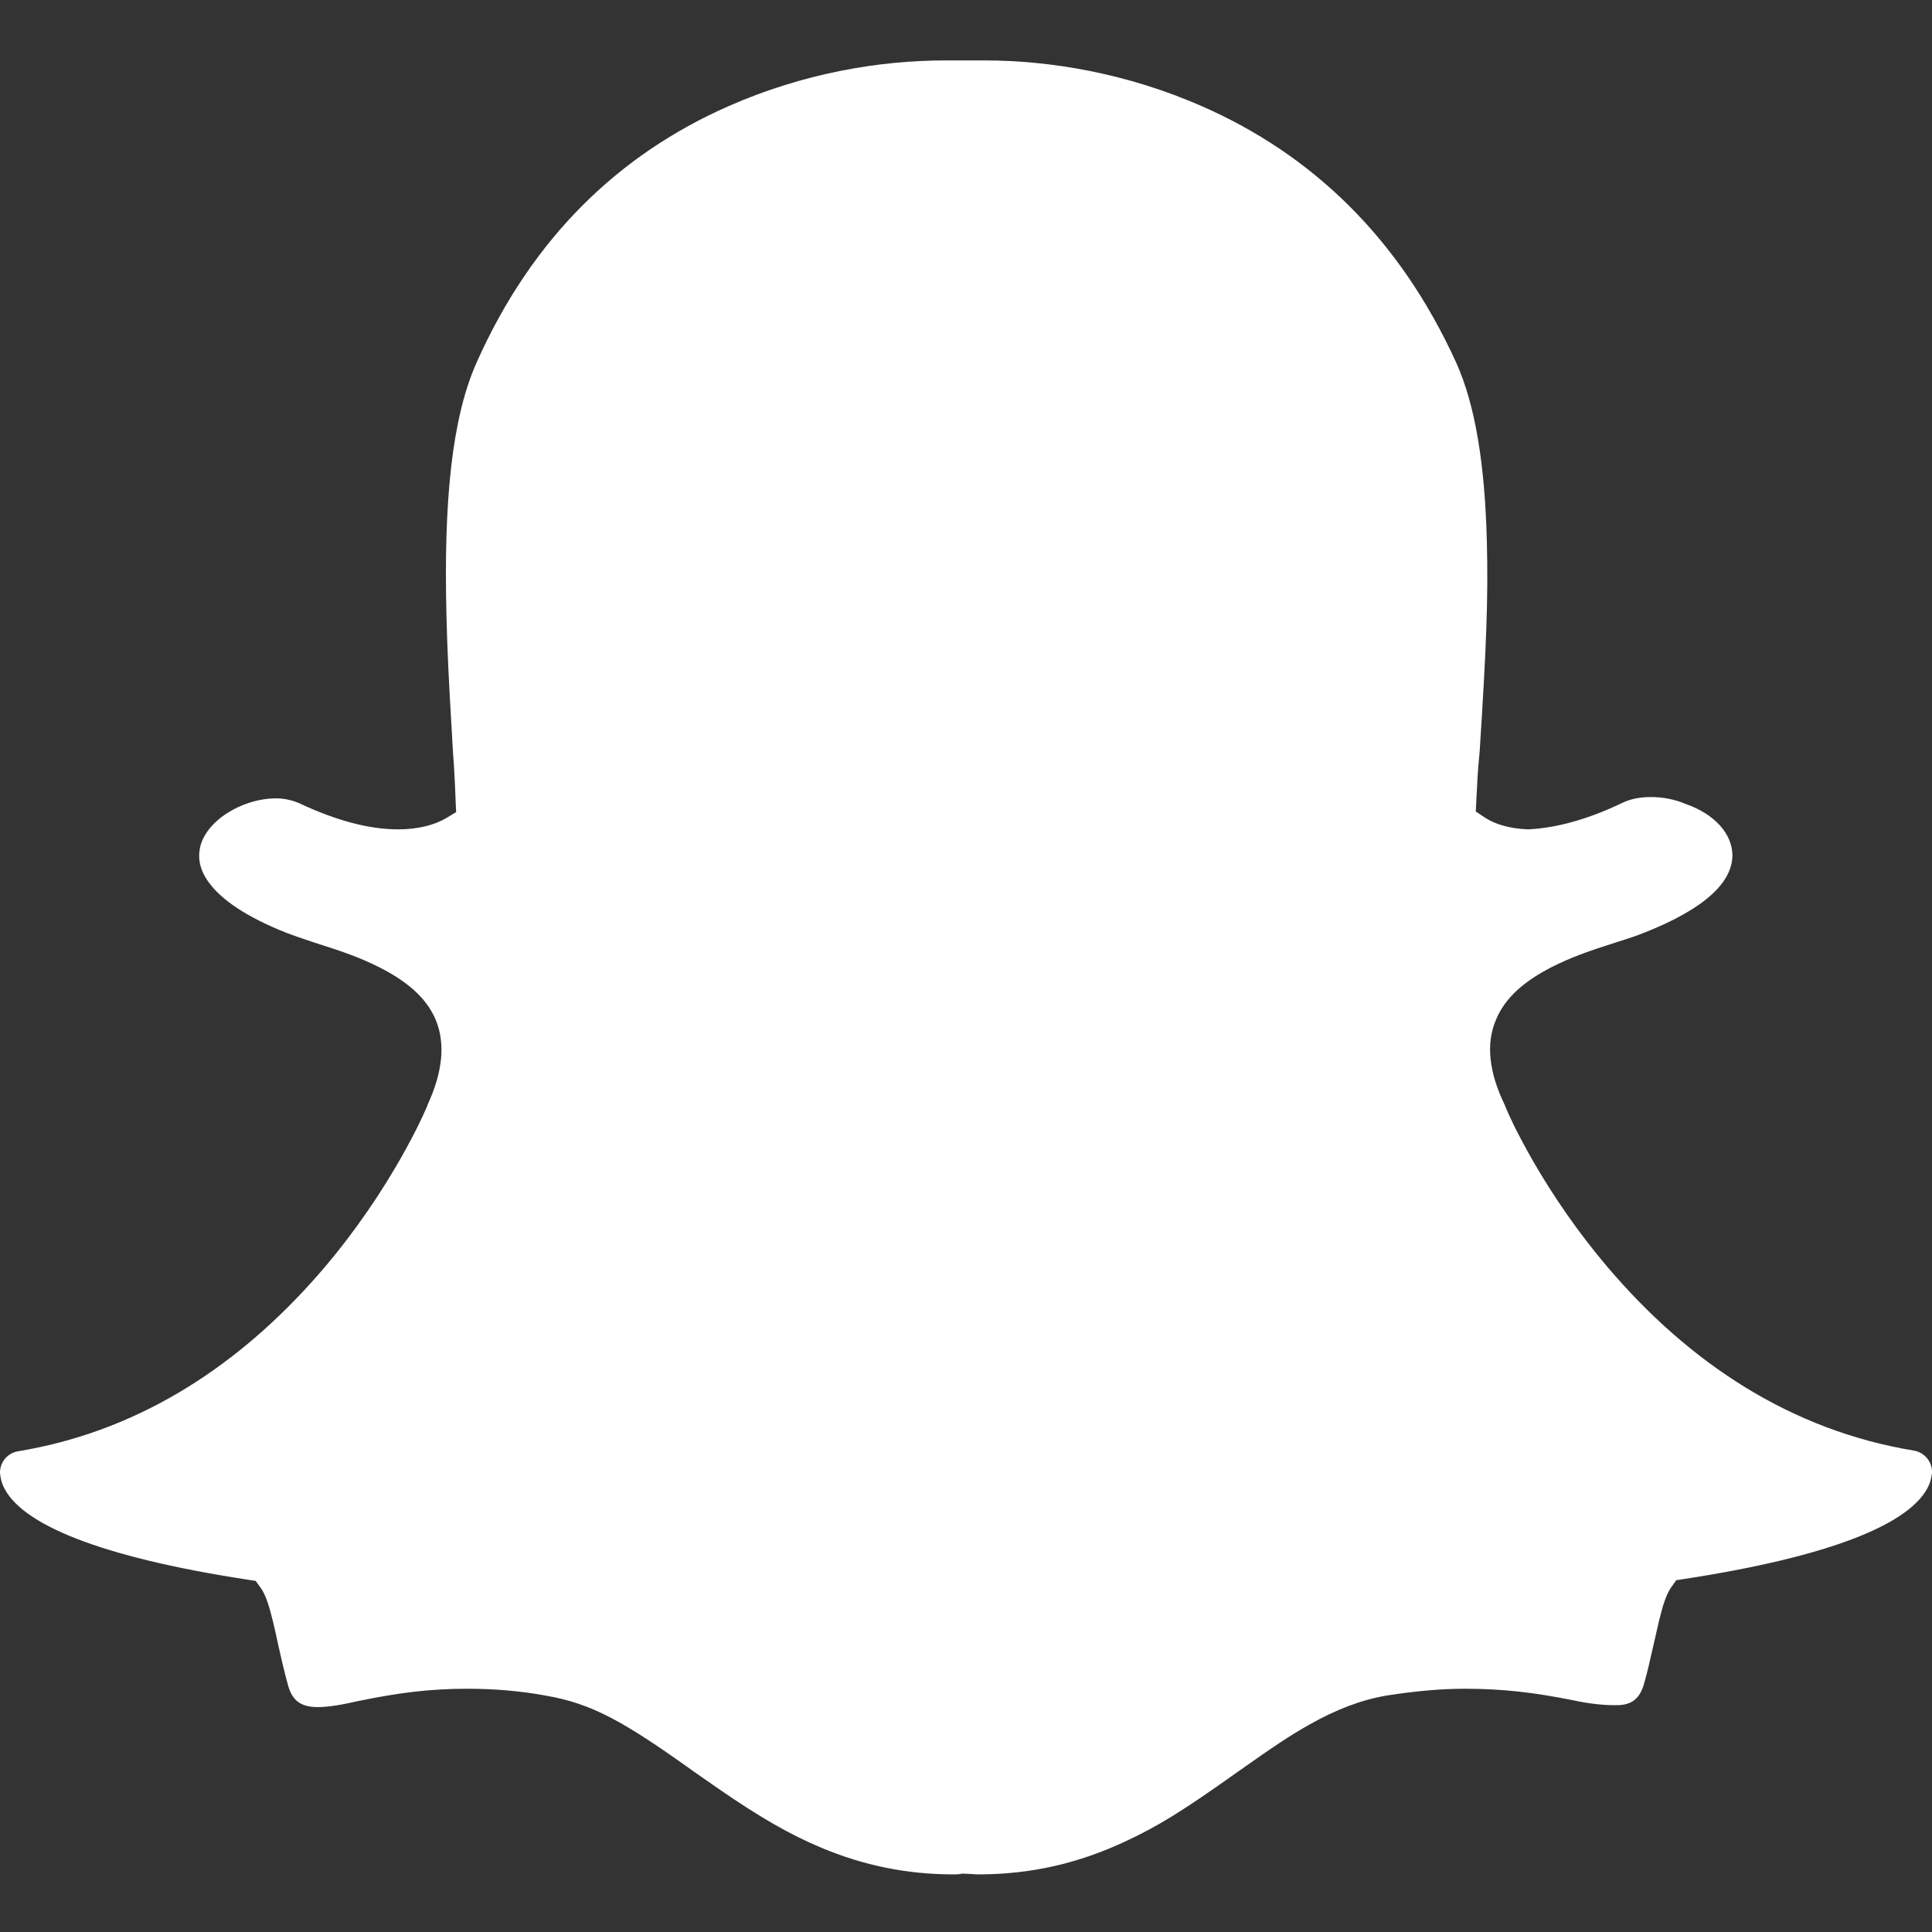 <svg width="22" height="22" viewBox="0 0 22 22" fill="none" xmlns="http://www.w3.org/2000/svg">
<rect x="0" y="0" width="22" height="22" fill="#333333" stroke="none"/>
<path fill-rule="evenodd" clip-rule="evenodd" d="M16.843 8.623C16.829 8.768 16.823 8.877 16.811 9.116L16.805 9.241L16.909 9.31C17.027 9.388 17.193 9.435 17.398 9.444L17.408 9.444L17.418 9.443C17.734 9.426 18.093 9.325 18.468 9.145C18.564 9.097 18.679 9.076 18.8 9.076C18.933 9.076 19.068 9.102 19.18 9.149L19.187 9.152L19.193 9.154C19.525 9.269 19.722 9.494 19.727 9.731C19.733 10.041 19.418 10.345 18.735 10.616C18.657 10.648 18.562 10.681 18.427 10.723C18.078 10.833 17.883 10.905 17.672 11.011C17.361 11.17 17.142 11.358 17.039 11.603C16.916 11.88 16.955 12.21 17.134 12.581L17.15 12.621C17.166 12.659 17.198 12.729 17.238 12.812C17.299 12.936 17.372 13.072 17.455 13.218C17.688 13.622 17.968 14.03 18.299 14.421C19.237 15.527 20.397 16.288 21.793 16.518C21.915 16.538 22.005 16.647 22 16.77C21.993 16.825 21.982 16.872 21.966 16.909C21.774 17.348 20.852 17.723 19.179 17.98L19.088 17.994L19.035 18.068C19.033 18.071 19.033 18.071 19.031 18.073C18.975 18.153 18.935 18.276 18.888 18.471C18.873 18.534 18.863 18.582 18.84 18.683C18.768 19 18.757 19.047 18.717 19.186C18.669 19.346 18.576 19.417 18.411 19.417H18.381C18.251 19.417 18.093 19.4 17.917 19.362C17.469 19.272 17.111 19.23 16.679 19.23C16.409 19.23 16.123 19.256 15.791 19.307C15.496 19.358 15.217 19.466 14.914 19.636C14.687 19.764 14.505 19.886 14.093 20.177C13.492 20.604 13.201 20.79 12.803 20.974C12.279 21.217 11.743 21.344 11.139 21.344C11.12 21.344 11.101 21.343 11.065 21.34C11.013 21.337 10.999 21.336 10.974 21.336H10.952L10.93 21.34C10.922 21.342 10.911 21.343 10.894 21.343C10.886 21.344 10.878 21.344 10.861 21.344C10.321 21.344 9.834 21.241 9.361 21.044C8.982 20.886 8.641 20.685 8.182 20.369C8.108 20.318 8.089 20.305 7.906 20.177C7.107 19.604 6.74 19.398 6.213 19.308C5.929 19.255 5.625 19.23 5.321 19.23C4.892 19.23 4.538 19.276 4.085 19.369L4.08 19.37C3.876 19.417 3.73 19.439 3.619 19.439C3.419 19.439 3.329 19.358 3.283 19.201C3.261 19.123 3.24 19.042 3.217 18.944C3.203 18.886 3.158 18.684 3.159 18.689C3.138 18.589 3.127 18.541 3.112 18.479C3.064 18.28 3.024 18.156 2.965 18.076L2.911 18.002L2.82 17.988C1.144 17.731 0.227 17.357 0.035 16.918C0.018 16.88 0.007 16.832 0 16.777C-0.005 16.654 0.085 16.545 0.206 16.526C1.52 16.309 2.629 15.618 3.543 14.606C3.919 14.189 4.238 13.743 4.502 13.295C4.597 13.134 4.679 12.982 4.749 12.843C4.774 12.792 4.797 12.745 4.816 12.703C4.829 12.675 4.835 12.662 4.847 12.634L4.866 12.592V12.587C5.038 12.216 5.076 11.889 4.962 11.614C4.859 11.367 4.64 11.178 4.328 11.019C4.118 10.912 3.923 10.841 3.573 10.731C3.411 10.677 3.34 10.652 3.263 10.623C2.817 10.446 2.532 10.254 2.385 10.058C2.281 9.92 2.252 9.791 2.276 9.661C2.332 9.358 2.746 9.091 3.147 9.091C3.235 9.091 3.324 9.111 3.409 9.147C3.828 9.344 4.203 9.444 4.534 9.444C4.76 9.444 4.949 9.395 5.082 9.315L5.194 9.248L5.188 9.117C5.183 8.975 5.18 8.92 5.176 8.845C5.171 8.741 5.165 8.649 5.158 8.564C5.157 8.541 5.155 8.511 5.152 8.459C5.149 8.416 5.148 8.383 5.146 8.351C5.111 7.765 5.093 7.399 5.084 7.013C5.051 5.701 5.146 4.763 5.425 4.133C6.062 2.7 7.054 1.757 8.291 1.211C9.145 0.834 10.011 0.688 10.764 0.688H11.206C11.963 0.688 12.831 0.834 13.69 1.211C14.932 1.757 15.933 2.701 16.584 4.134C16.8 4.615 16.909 5.292 16.931 6.165C16.948 6.821 16.924 7.39 16.849 8.56L16.843 8.623Z" fill="white"/>
</svg>
